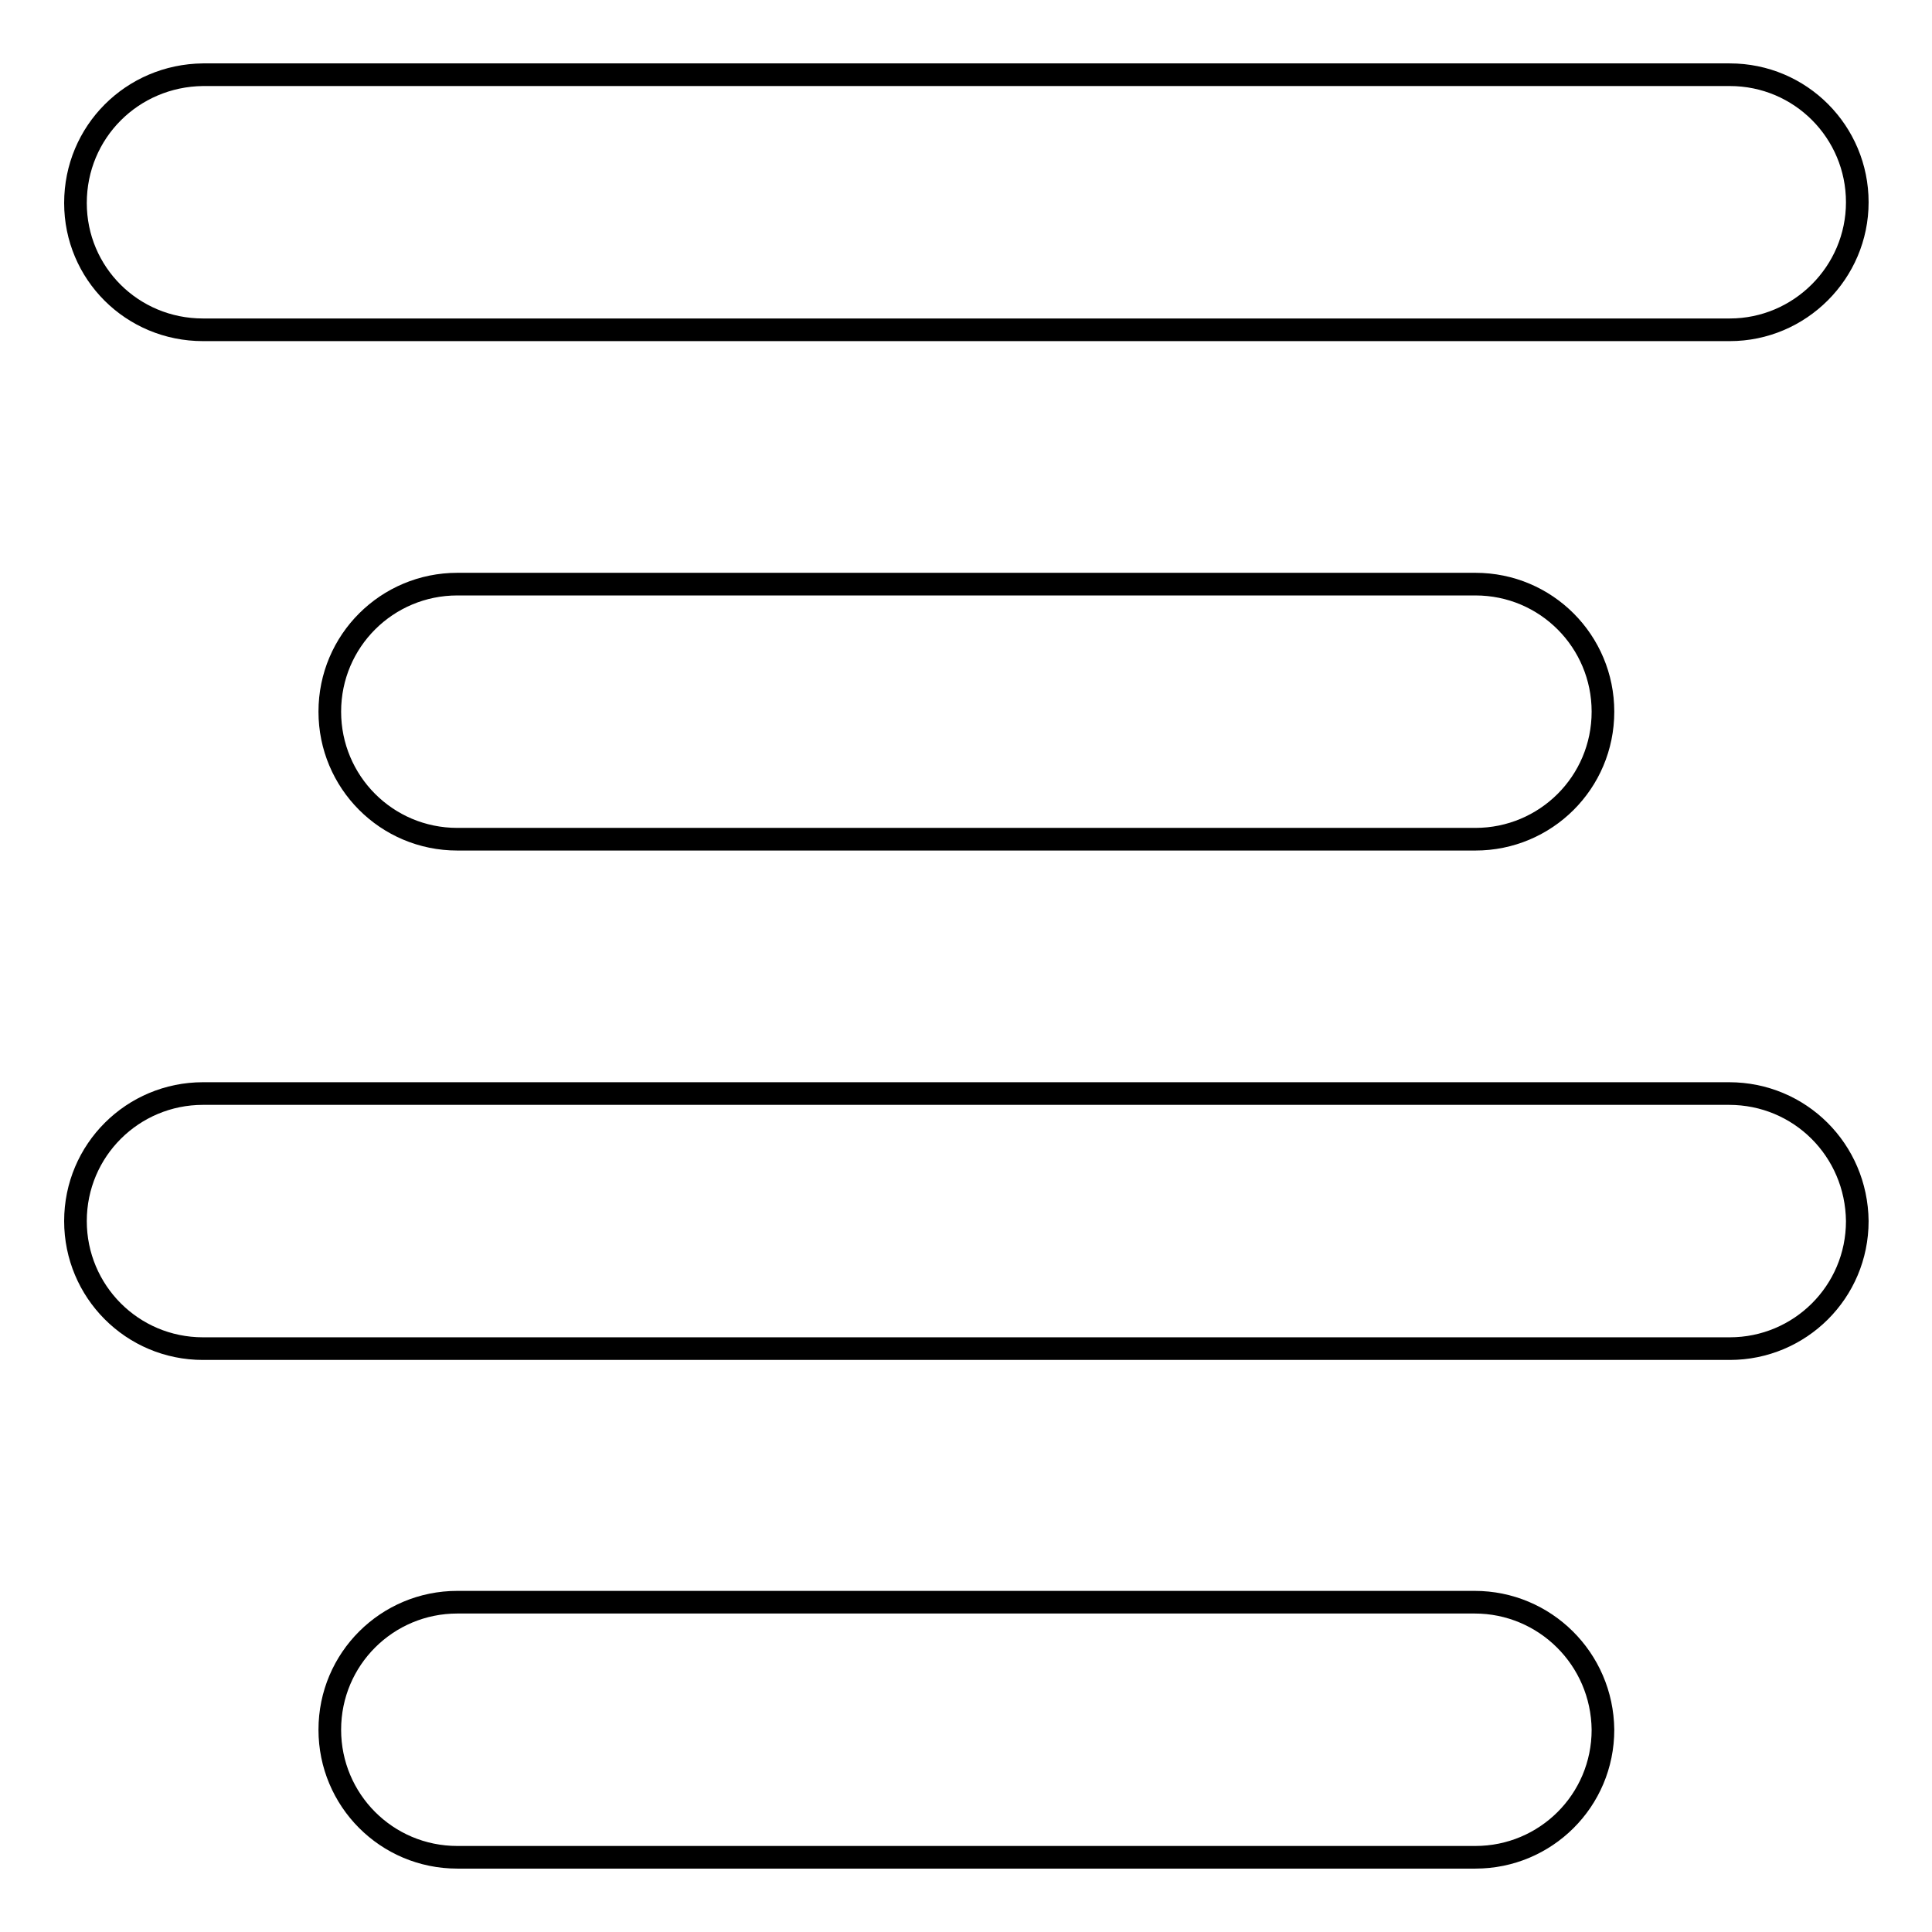 <?xml version="1.0" encoding="utf-8"?>
<!-- Svg Vector Icons : http://www.onlinewebfonts.com/icon -->
<!DOCTYPE svg PUBLIC "-//W3C//DTD SVG 1.1//EN" "http://www.w3.org/Graphics/SVG/1.1/DTD/svg11.dtd">
<svg version="1.1" xmlns="http://www.w3.org/2000/svg" xmlns:xlink="http://www.w3.org/1999/xlink" x="0px" y="0px" viewBox="0 0 256 256" enable-background="new 0 0 256 256" xml:space="preserve">
<g><g><g><g id="_x36__7_"><g><path stroke-width="3" fill-opacity="0" stroke="#000000"  d="M26.9,43.7h202.3c9.3,0,16.9-7.6,16.9-16.9c0-9.3-7.5-16.9-16.9-16.9H26.9C17.5,10,10,17.5,10,26.9C10,36.2,17.5,43.7,26.9,43.7z M60.6,77.4c-9.3,0-16.9,7.5-16.9,16.9c0,9.3,7.5,16.9,16.9,16.9h134.9c9.3,0,16.9-7.5,16.9-16.9c0-9.3-7.5-16.9-16.9-16.9H60.6z M229.1,144.9H26.9c-9.3,0-16.9,7.5-16.9,16.9c0,9.3,7.5,16.9,16.9,16.9h202.3c9.3,0,16.9-7.5,16.9-16.9C246,152.4,238.5,144.9,229.1,144.9z M195.4,212.3H60.6c-9.3,0-16.9,7.5-16.9,16.9c0,9.3,7.5,16.9,16.9,16.9h134.9c9.3,0,16.9-7.5,16.9-16.9C212.3,219.8,204.7,212.3,195.4,212.3z"/></g></g></g><g></g><g></g><g></g><g></g><g></g><g></g><g></g><g></g><g></g><g></g><g></g><g></g><g></g><g></g><g></g></g></g>
</svg>